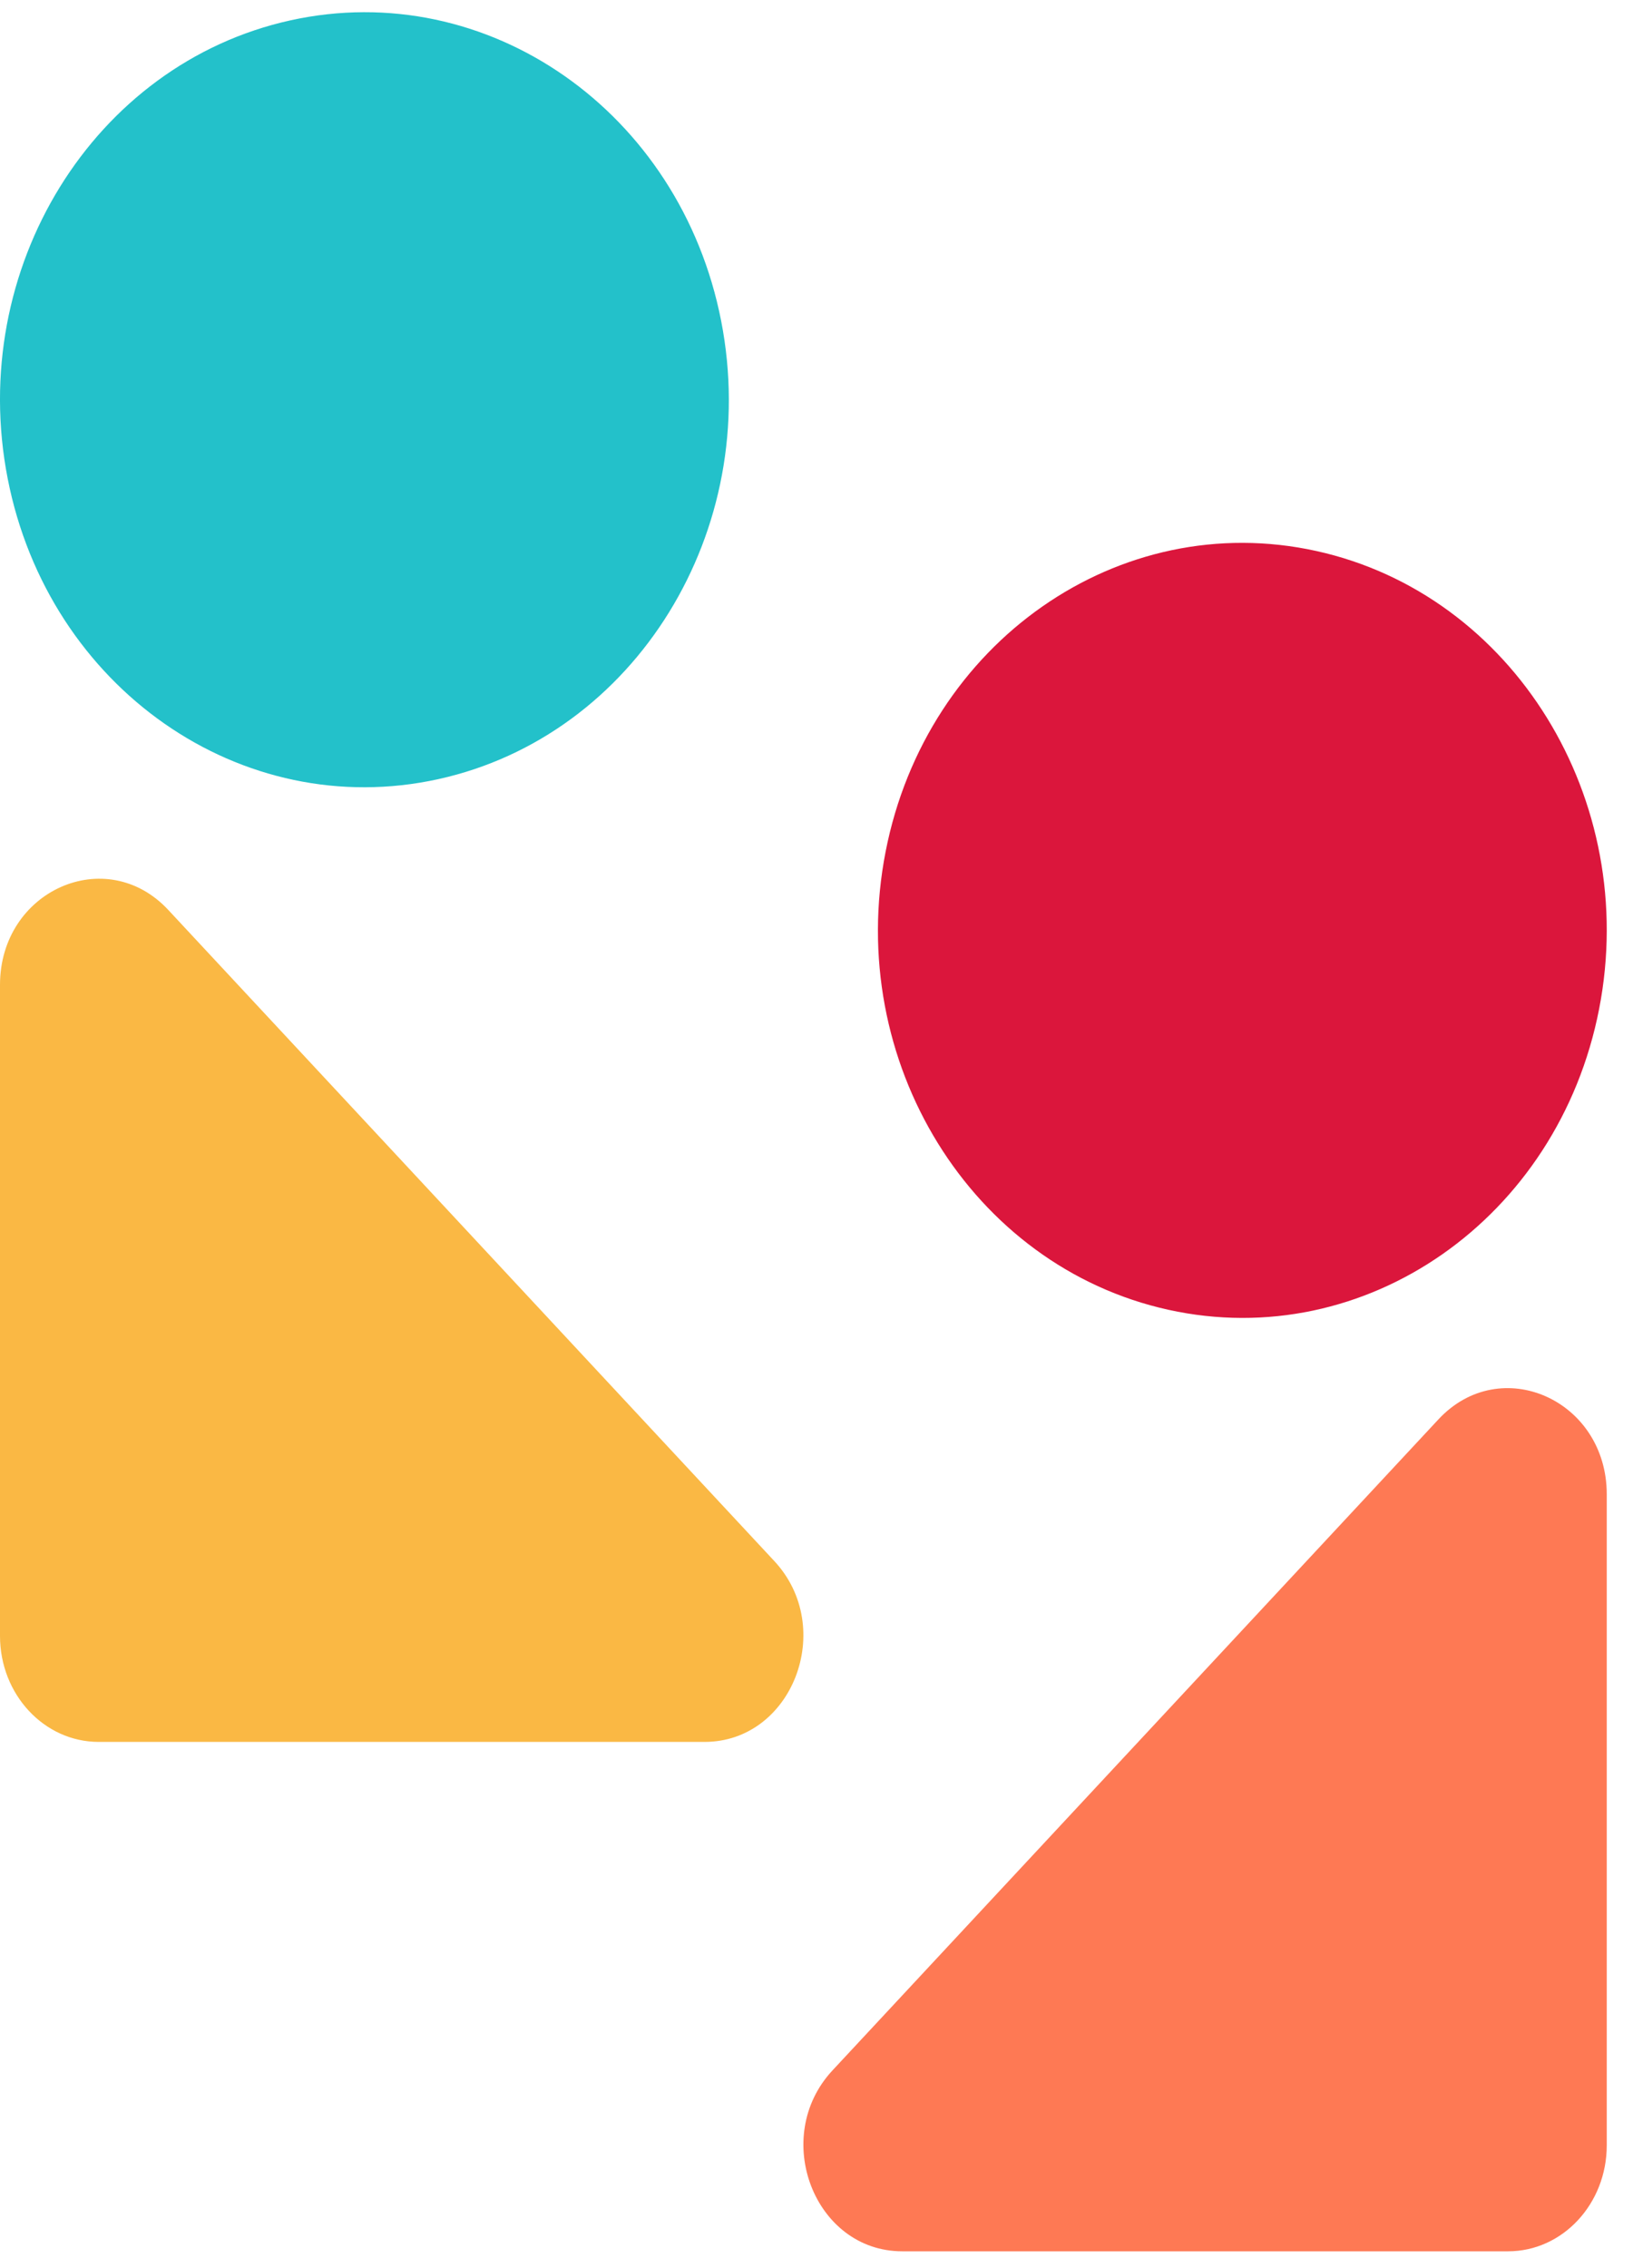 <svg width="54" height="75" viewBox="0 0 54 75" fill="none" xmlns="http://www.w3.org/2000/svg">
<path fill-rule="evenodd" clip-rule="evenodd" d="M5.566 30.09L25.604 51.618C27.659 53.825 26.204 57.599 23.299 57.599H3.261C1.46 57.599 0 56.03 0 54.096V32.567C0 29.446 3.512 27.883 5.566 30.09Z" fill="#FAB844"/>
<path fill-rule="evenodd" clip-rule="evenodd" d="M23.848 10.616C25.199 17.545 21.013 24.326 14.497 25.763C7.982 27.2 1.605 22.749 0.253 15.82C-1.098 8.892 3.088 2.11 9.604 0.673C16.119 -0.764 22.496 3.688 23.848 10.616Z" fill="#23C1CA"/>
<path fill-rule="evenodd" clip-rule="evenodd" d="M47.566 46.934L27.528 68.462C25.474 70.669 26.929 74.443 29.834 74.443H49.872C51.672 74.443 53.132 72.874 53.132 70.939V49.411C53.132 46.29 49.62 44.727 47.566 46.934Z" fill="#FE7954"/>
<path fill-rule="evenodd" clip-rule="evenodd" d="M29.285 28.163C27.933 35.092 32.12 41.873 38.635 43.31C45.15 44.747 51.528 40.296 52.879 33.367C54.23 26.439 50.044 19.657 43.529 18.22C37.013 16.783 30.636 21.235 29.285 28.163Z" fill="#DB163C"/>
</svg>
